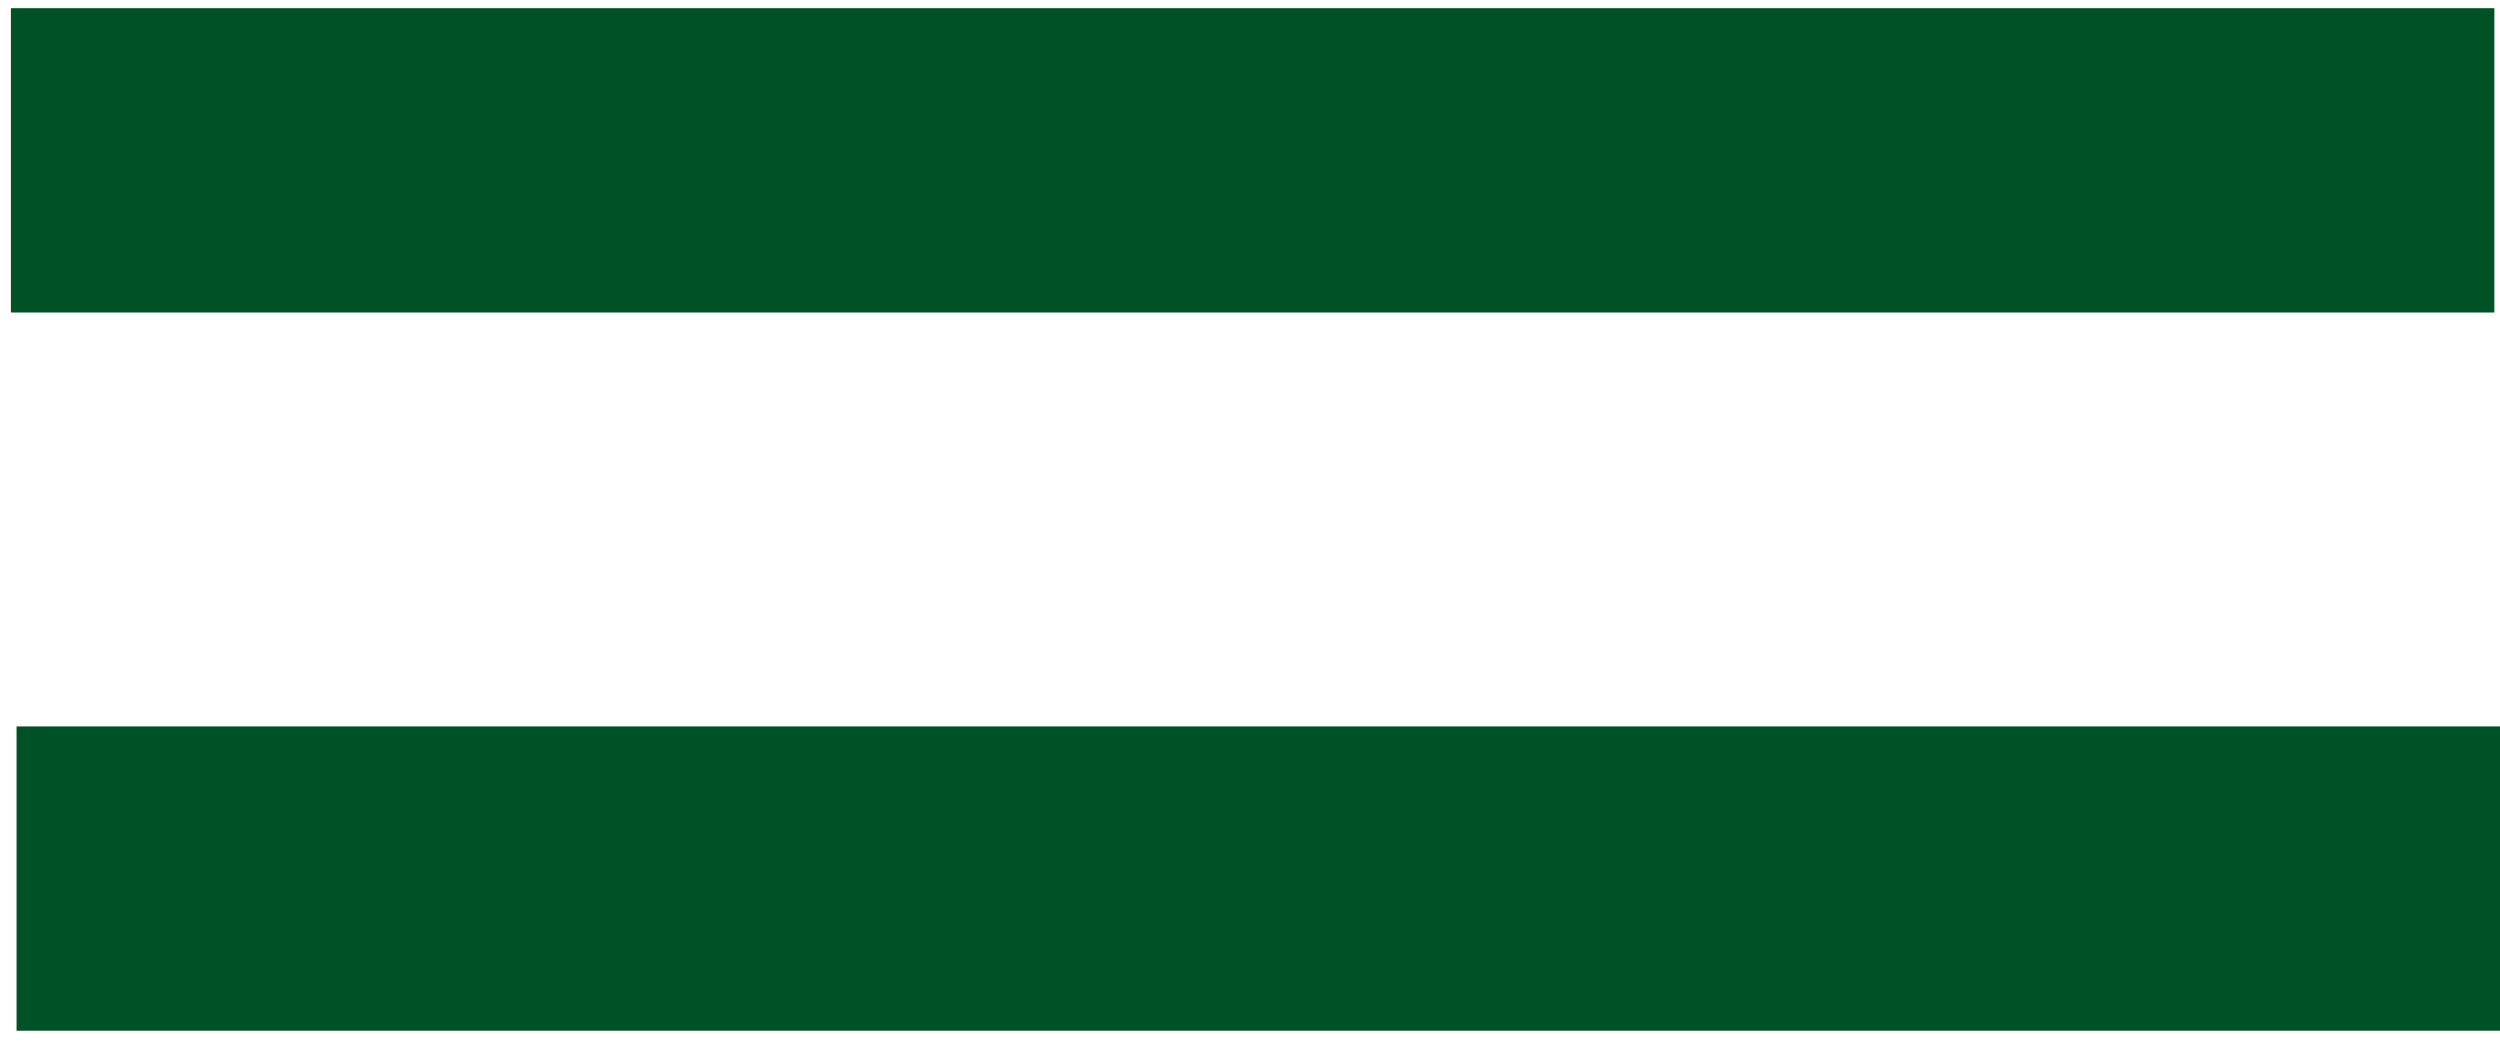 <svg xmlns="http://www.w3.org/2000/svg" width="151" height="63" viewBox="0 0 151 63" fill="none"><path d="M150.659 0.495H0.659V18.876H150.659V0.495Z" fill="#005226"></path><path d="M151 43.876H1V62.256H151V43.876Z" fill="#005226"></path></svg>